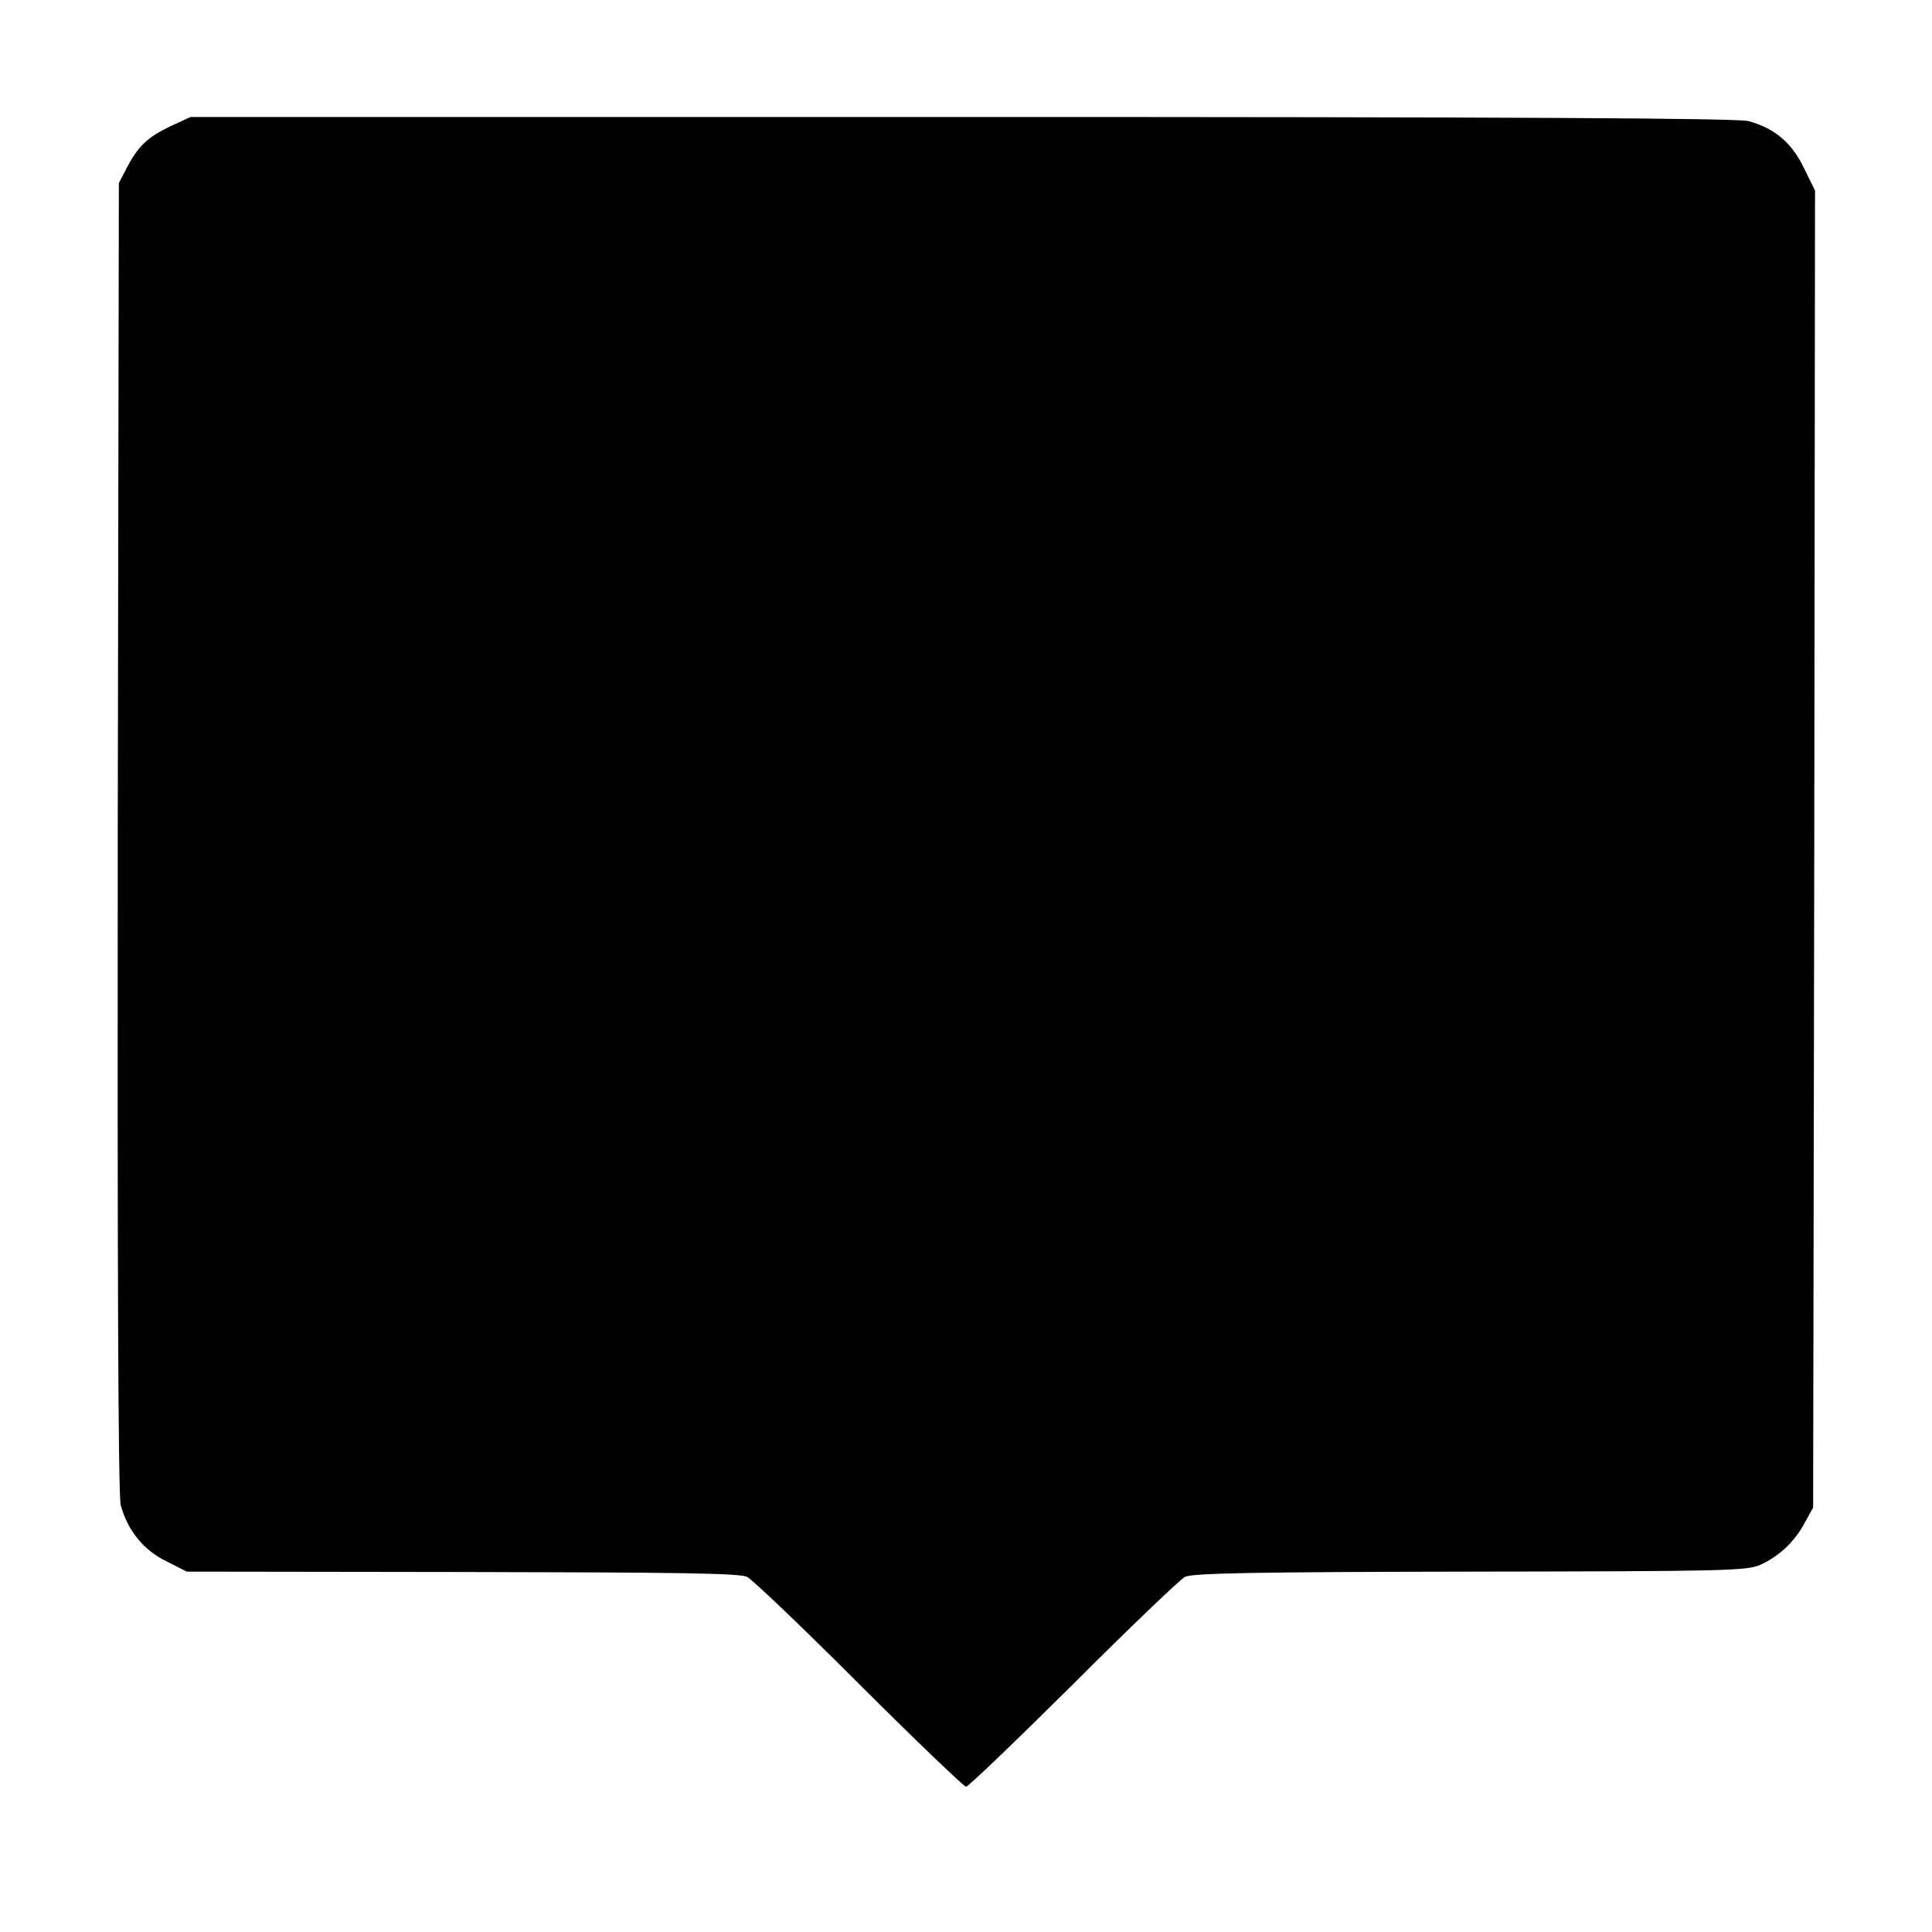 <?xml version="1.0" standalone="no"?>
<!DOCTYPE svg PUBLIC "-//W3C//DTD SVG 20010904//EN"
 "http://www.w3.org/TR/2001/REC-SVG-20010904/DTD/svg10.dtd">
<svg version="1.0" xmlns="http://www.w3.org/2000/svg"
 width="512pt" height="512pt" viewBox="0 0 512 512"
 preserveAspectRatio="xMidYMid meet">
<g transform="translate(0,512) scale(0.1,-0.1)"
fill="#000000" stroke="none">
<path d="M453 4786 c-61 -29 -86 -52 -116 -109 l-22 -42 -3 -1734 c-1 -1114 1
-1746 8 -1770 18 -66 60 -119 120 -148 l55 -28 730 -1 c571 -1 736 -3 755 -13
14 -7 148 -135 298 -285 149 -149 277 -271 282 -271 6 0 133 122 283 271 149
149 283 277 297 285 20 10 177 13 755 14 674 1 733 2 770 18 50 23 91 61 118
112 l22 40 3 1745 2 1745 -30 61 c-32 66 -77 104 -146 123 -27 8 -641 11
-2084 11 l-2045 0 -52 -24z"/>
</g>
</svg>
